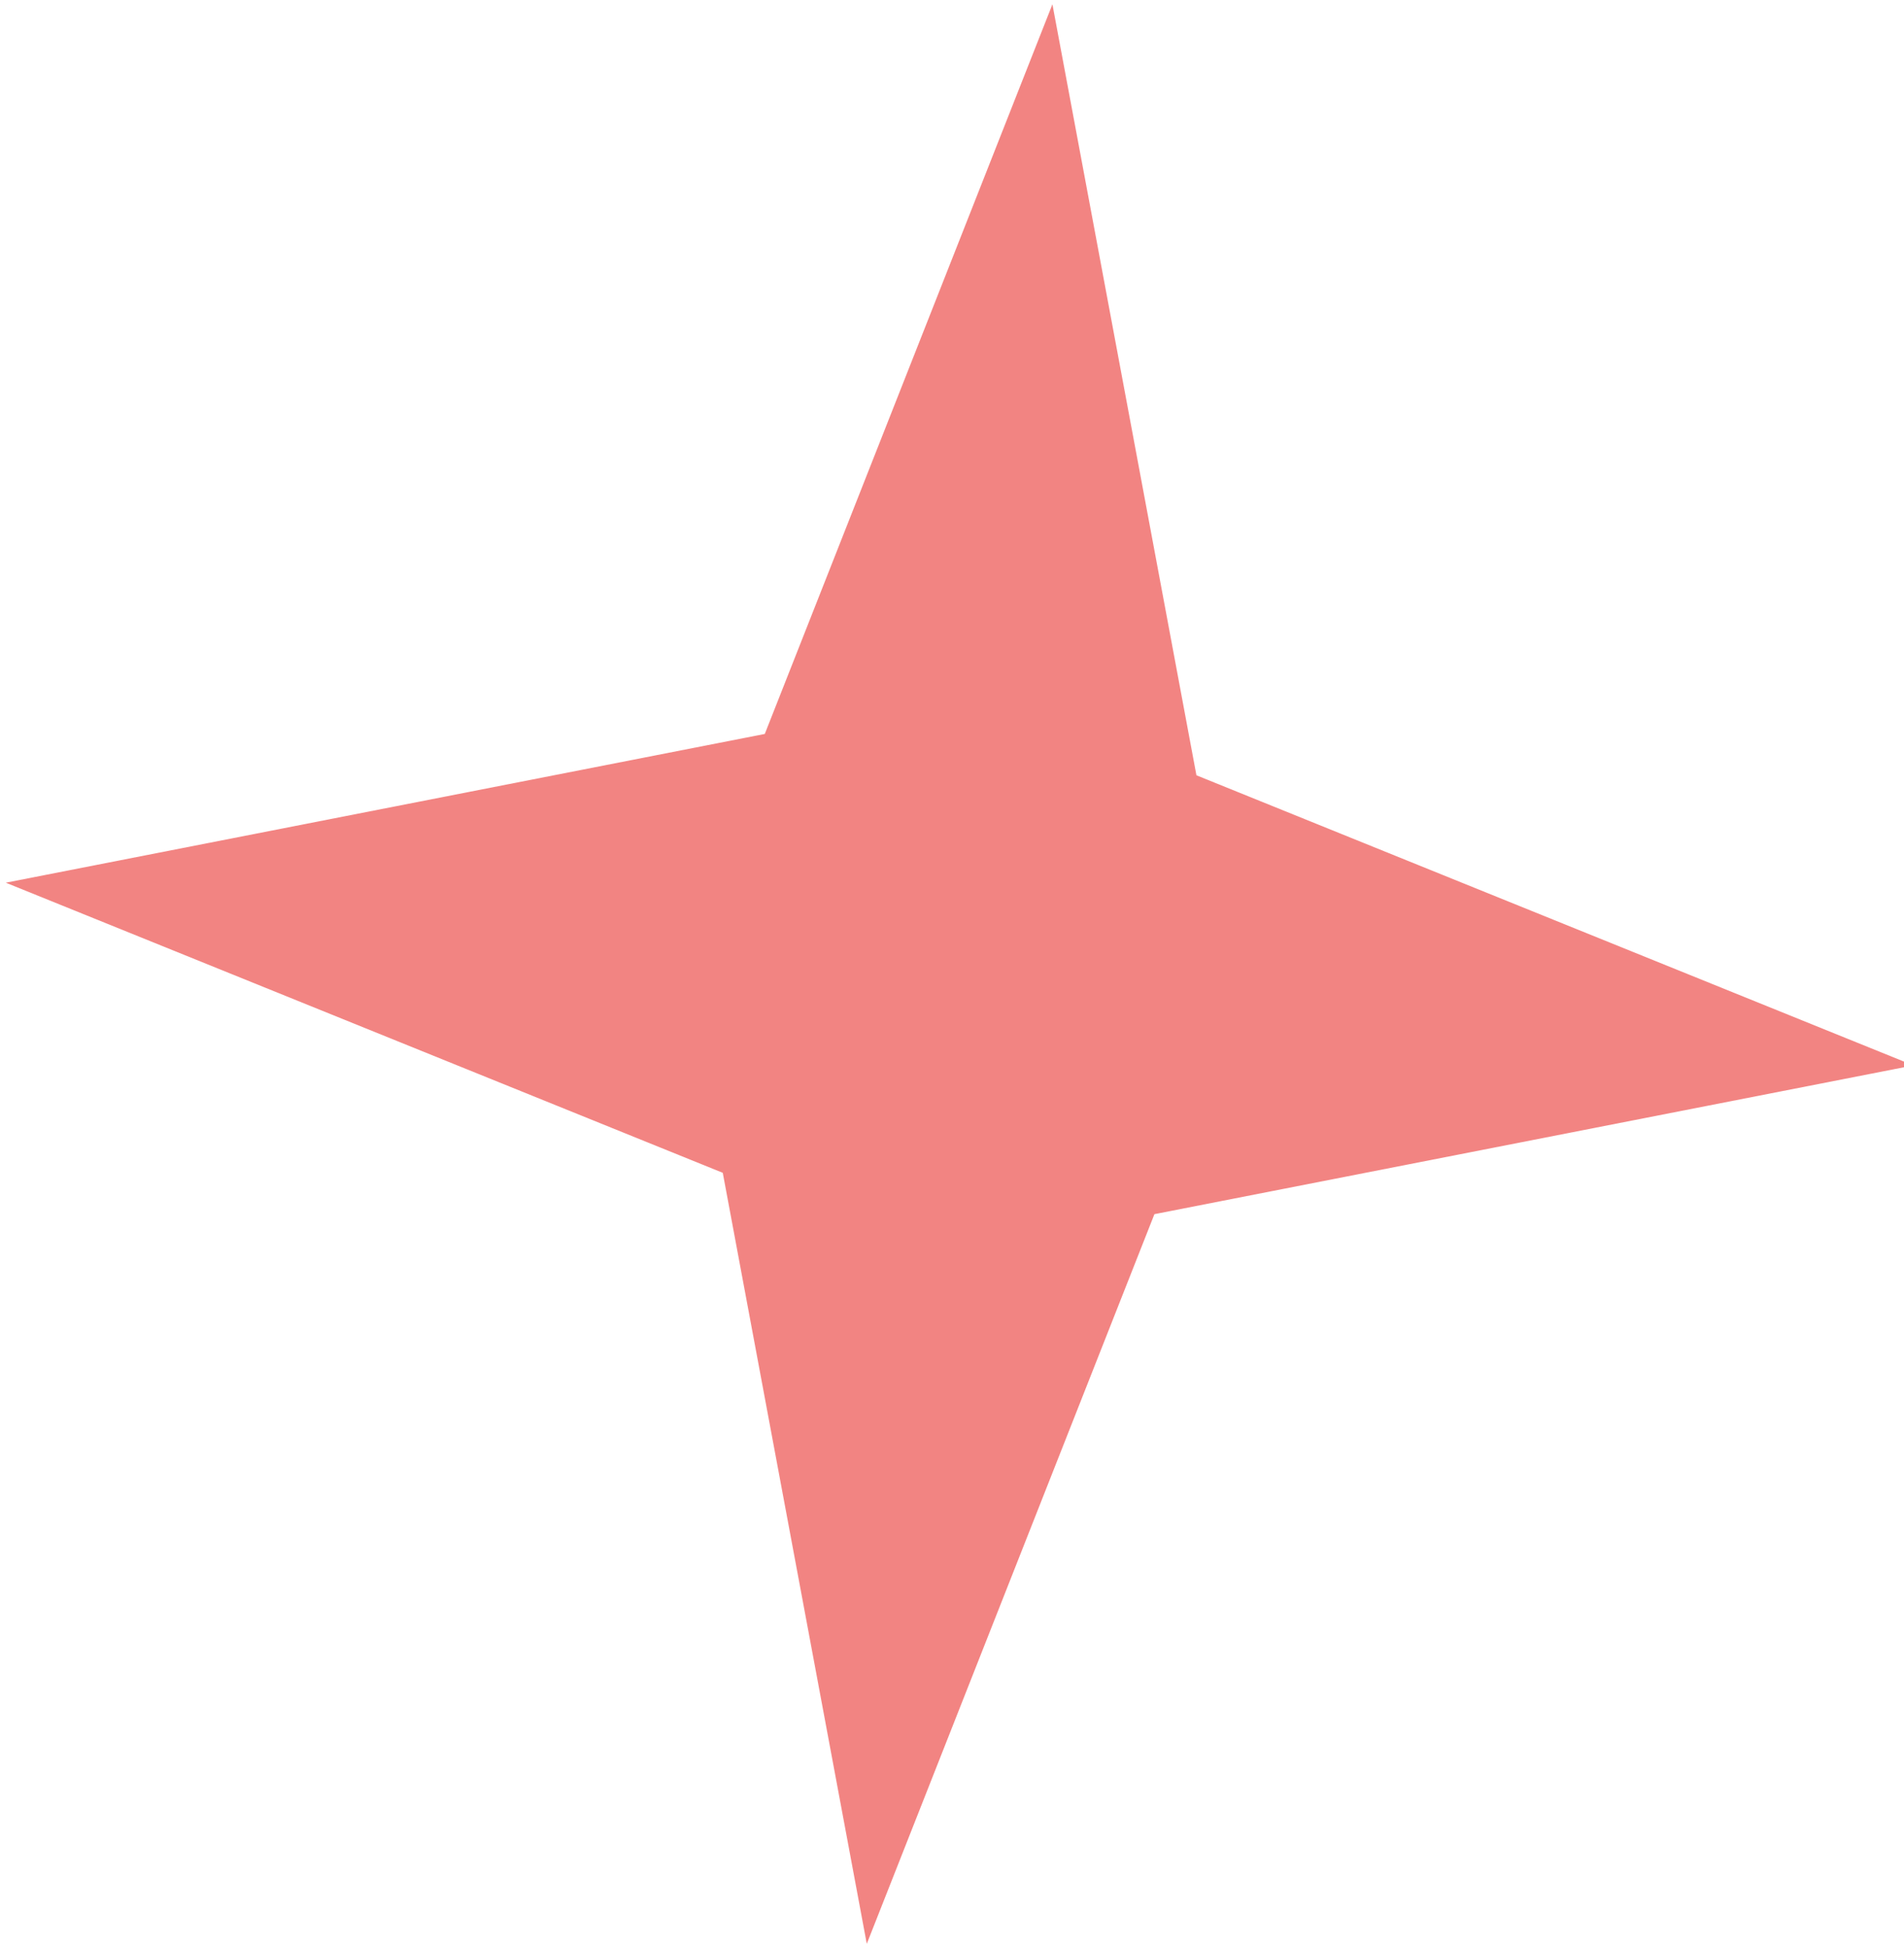 <svg width="175" height="179" viewBox="0 0 175 179" fill="none" xmlns="http://www.w3.org/2000/svg">
<path d="M96.73 0.394L109.966 71.237L175.866 97.894L106.105 111.562L79.667 178.606L66.431 107.763L0.532 81.106L70.293 67.438L96.73 0.394Z" fill="#F28482"/>
</svg>
